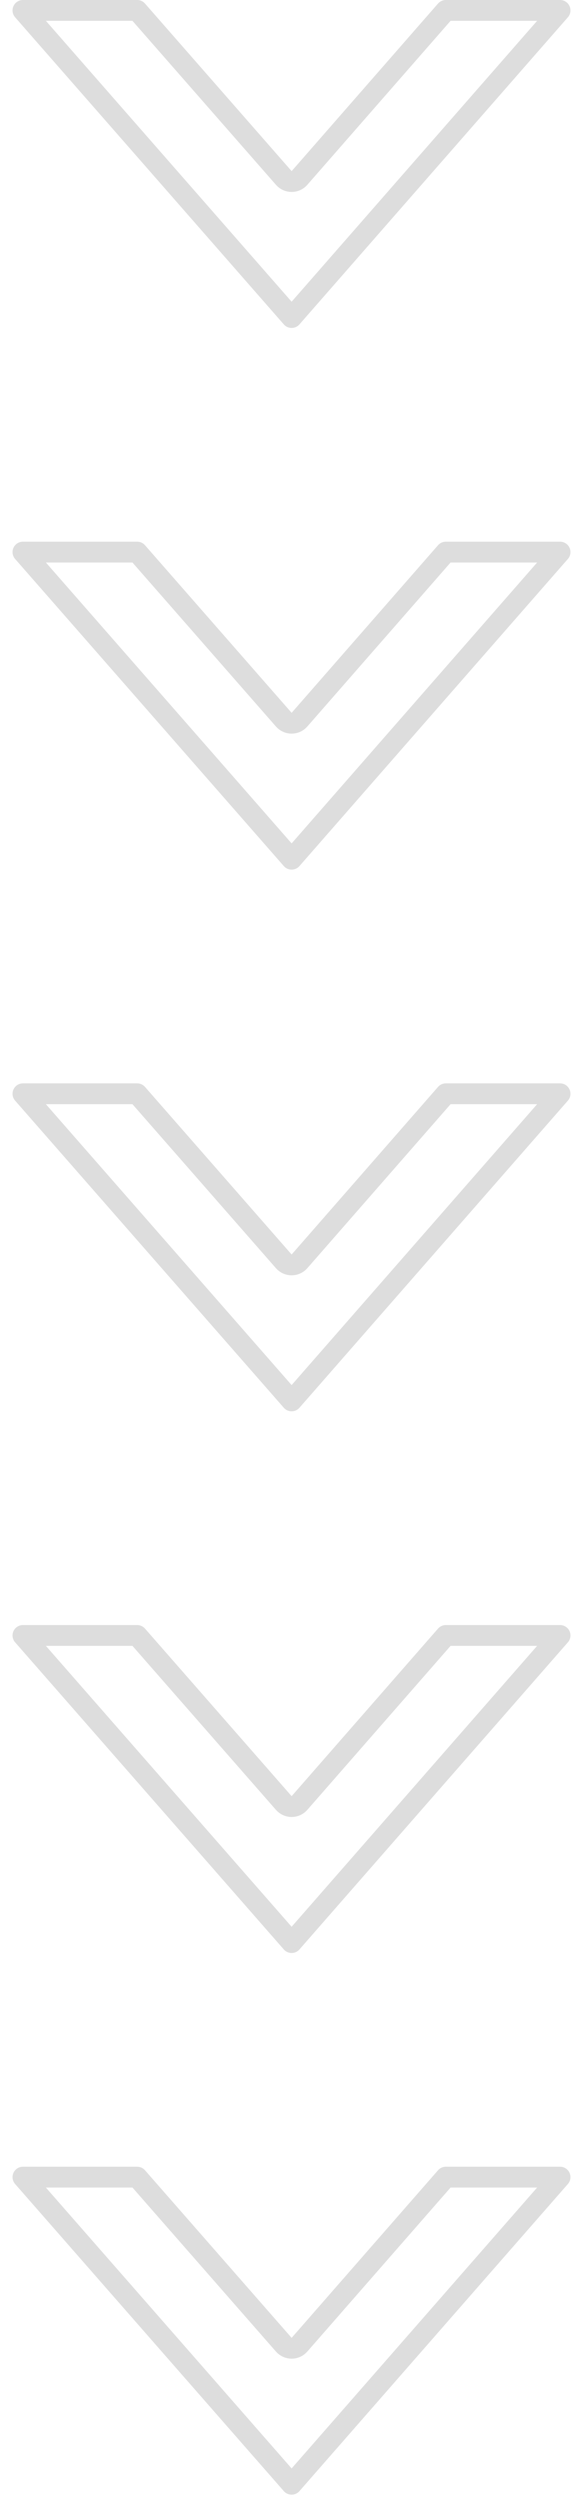 <?xml version="1.0" encoding="UTF-8"?>
<svg xmlns="http://www.w3.org/2000/svg" width="28" height="120" viewBox="0 0 28 120" fill="none">
  <path d="M14.006 15.241L1.102 0.5H6.588L13.63 8.543C13.725 8.652 13.862 8.714 14.006 8.714C14.15 8.714 14.288 8.652 14.383 8.543L21.413 0.5H26.898L14.006 15.241Z" stroke="#DDDDDD" stroke-linejoin="round"></path>
  <path d="M14.006 41.241L1.102 26.5H6.588L13.63 34.544C13.725 34.652 13.862 34.714 14.006 34.714C14.15 34.714 14.288 34.652 14.383 34.543L21.413 26.5H26.898L14.006 41.241Z" stroke="#DDDDDD" stroke-linejoin="round"></path>
  <path d="M14.006 67.241L1.102 52.5H6.588L13.63 60.544C13.725 60.652 13.862 60.714 14.006 60.714C14.15 60.714 14.288 60.652 14.383 60.543L21.413 52.5H26.898L14.006 67.241Z" stroke="#DDDDDD" stroke-linejoin="round"></path>
  <path d="M14.006 93.241L1.102 78.5H6.588L13.63 86.543C13.725 86.652 13.862 86.714 14.006 86.714C14.15 86.714 14.288 86.652 14.383 86.543L21.413 78.5H26.898L14.006 93.241Z" stroke="#DDDDDD" stroke-linejoin="round"></path>
  <path d="M14.006 119.241L1.102 104.5H6.588L13.63 112.544C13.725 112.652 13.862 112.714 14.006 112.714C14.15 112.714 14.288 112.652 14.383 112.543L21.413 104.5H26.898L14.006 119.241Z" stroke="#DDDDDD" stroke-linejoin="round"></path>
</svg>
